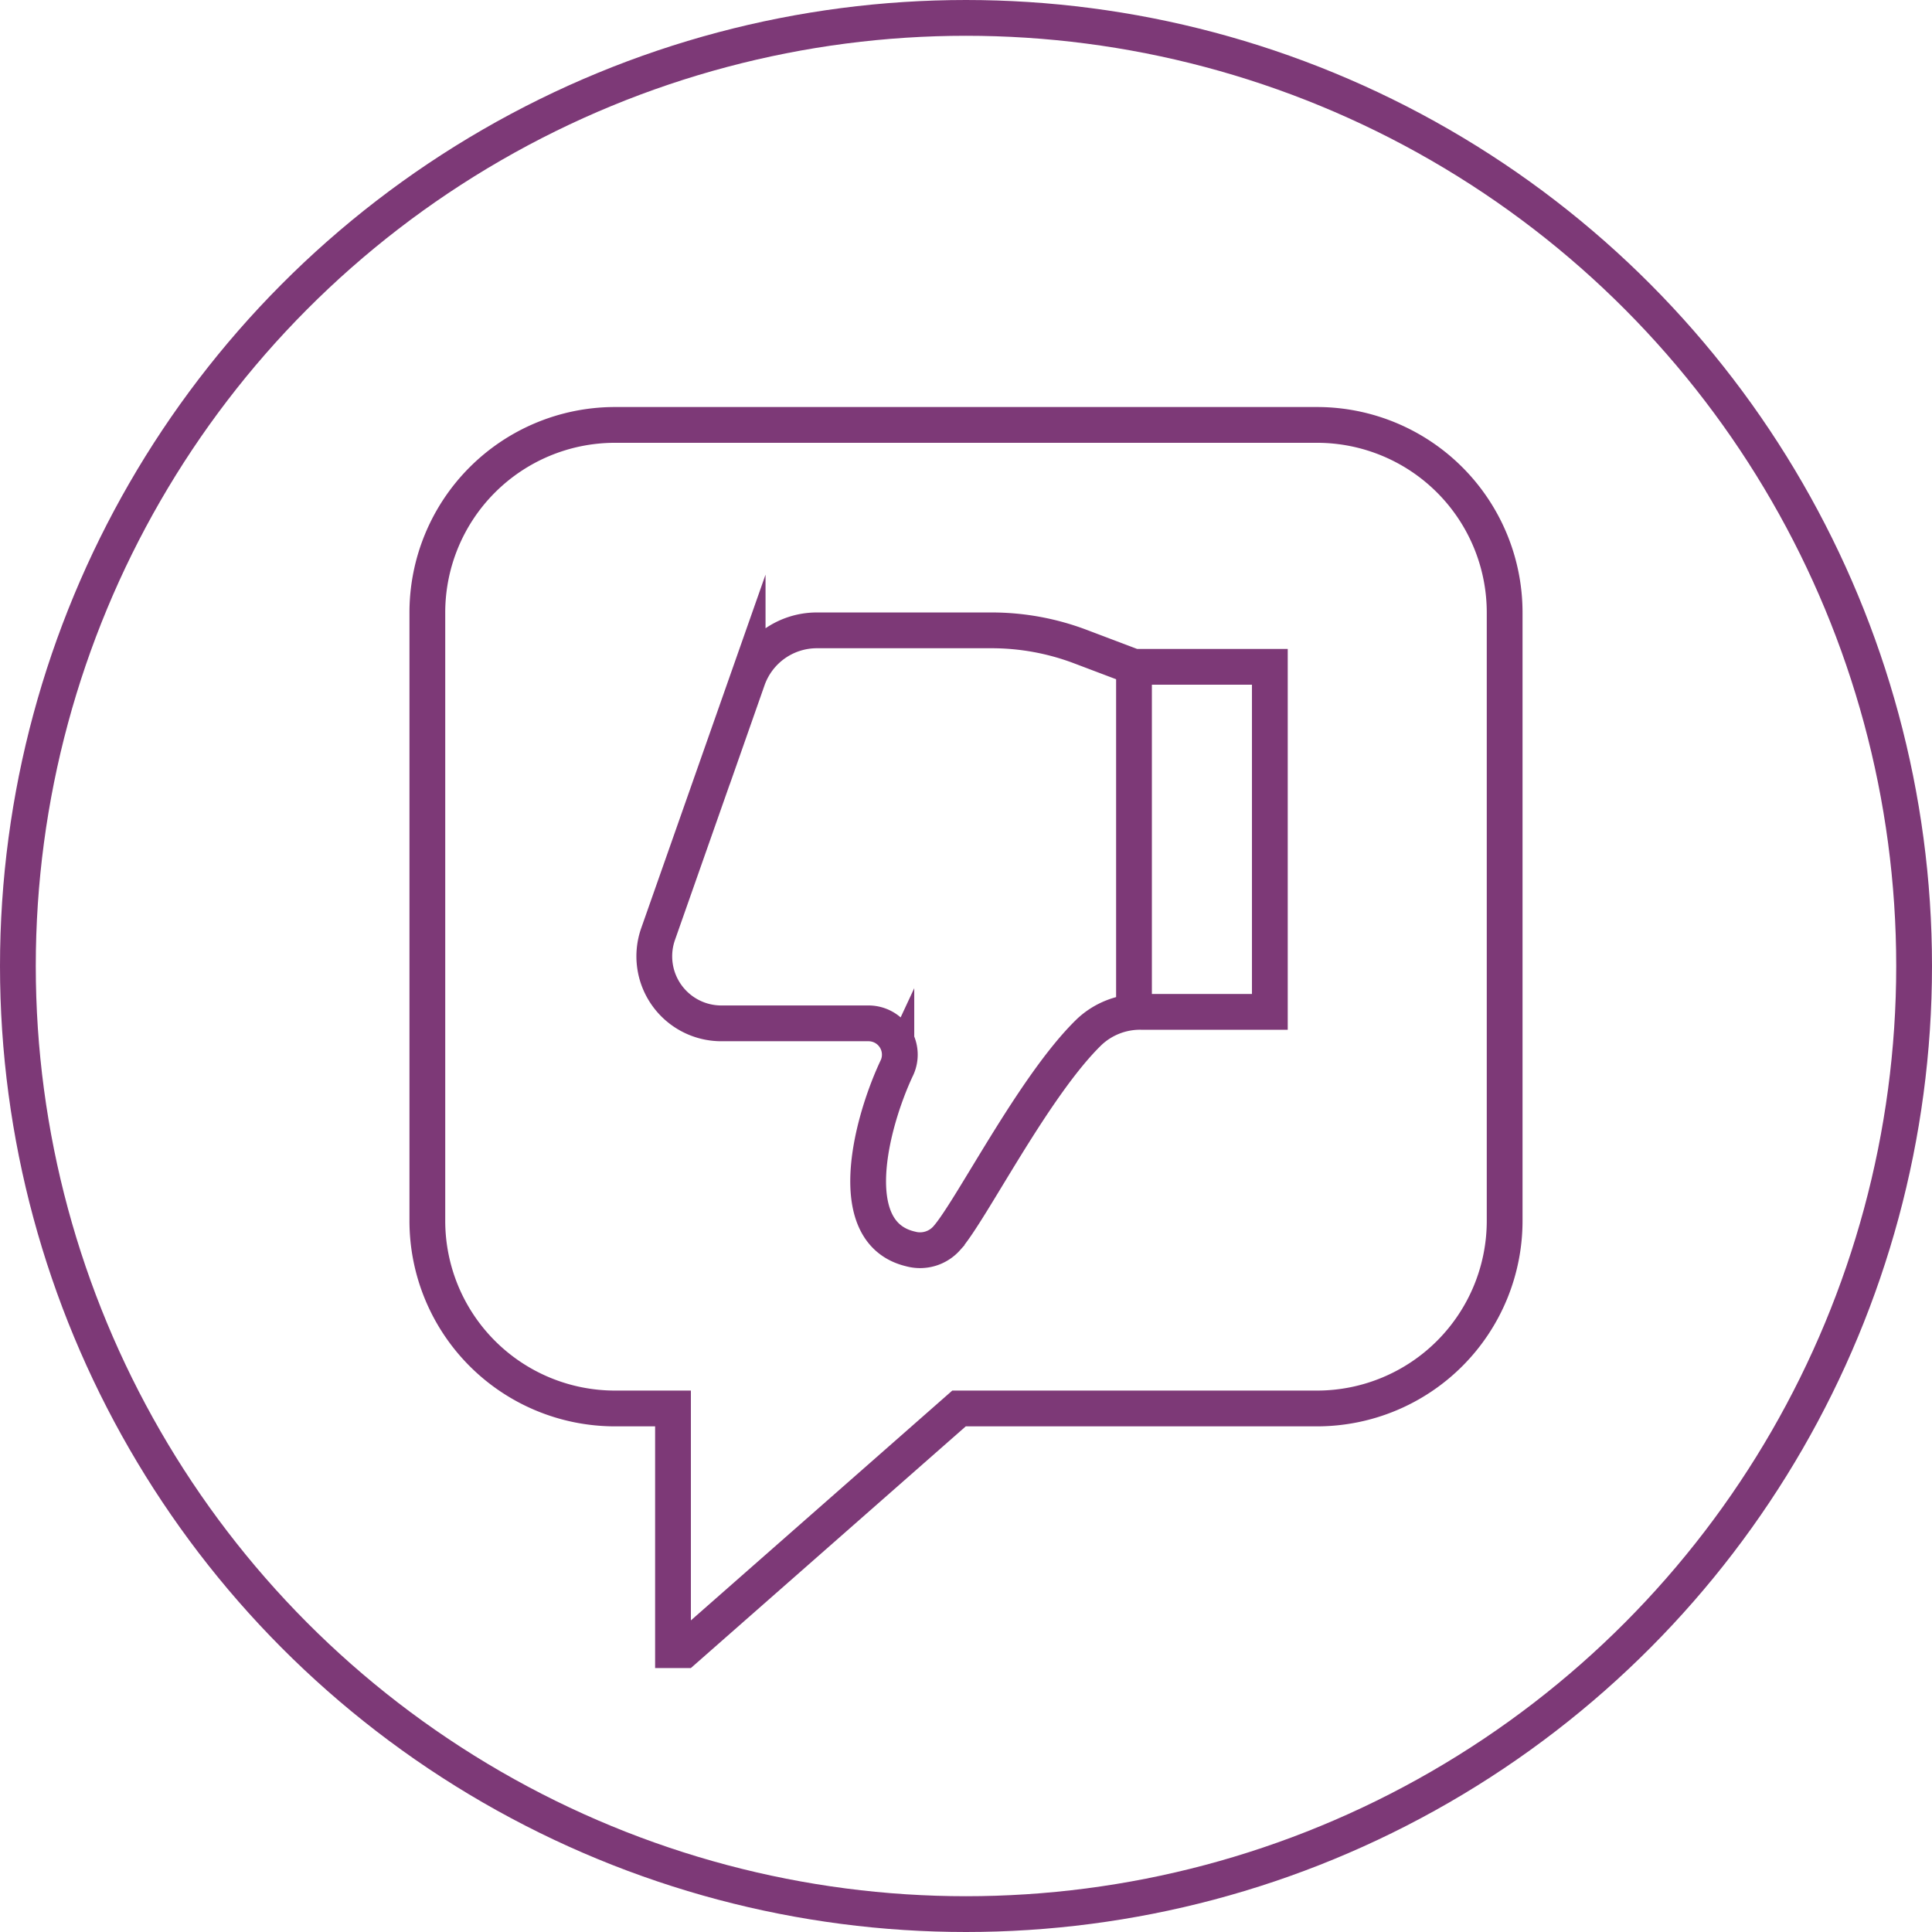 <?xml version="1.0" encoding="UTF-8"?> <svg xmlns="http://www.w3.org/2000/svg" width="108" height="108" viewBox="0 0 108 108"><g id="Group_711" data-name="Group 711" transform="translate(-602 -1433)"><g id="Ellipse_56" data-name="Ellipse 56" transform="translate(602 1433)" fill="none" stroke="#7d3977" stroke-width="2"><circle cx="54" cy="54" r="54" stroke="none"></circle><circle cx="54" cy="54" r="53" fill="none"></circle></g><g id="ò__1" data-name="ò‡_1" transform="translate(620.099 1450.963)"><g id="Group_710" data-name="Group 710" transform="translate(5.79 5.79)"><path id="Path_2110" data-name="Path 2110" d="M94.734,64.07h7.593V83.358H95.122a4.141,4.141,0,0,0-2.9,1.133c-3.105,3.018-6.621,10.033-7.959,11.523a1.994,1.994,0,0,1-1.976.608.117.117,0,0,1-.029-.008c-3.822-.884-2.242-6.987-.809-10.064h0A1.75,1.75,0,0,0,79.9,84H71.666a3.748,3.748,0,0,1-3.536-4.992l5.006-14.235a4.1,4.1,0,0,1,3.871-2.742h9.763a14.018,14.018,0,0,1,4.963.907l3,1.135V82.733" transform="translate(-55.231 -50.547)" fill="none" stroke="#7d3977" stroke-miterlimit="10" stroke-width="2"></path><path id="Path_2111" data-name="Path 2111" d="M16.252,5.79h39.3A10.491,10.491,0,0,1,66.012,16.309V50.252A10.491,10.491,0,0,1,55.55,60.771H35.511L20.143,74.283h-.621V60.771H16.252A10.491,10.491,0,0,1,5.79,50.252V16.309A10.491,10.491,0,0,1,16.252,5.79Z" transform="translate(-5.79 -5.79)" fill="none" stroke="#7d3977" stroke-miterlimit="10" stroke-width="2"></path></g></g></g></svg> 